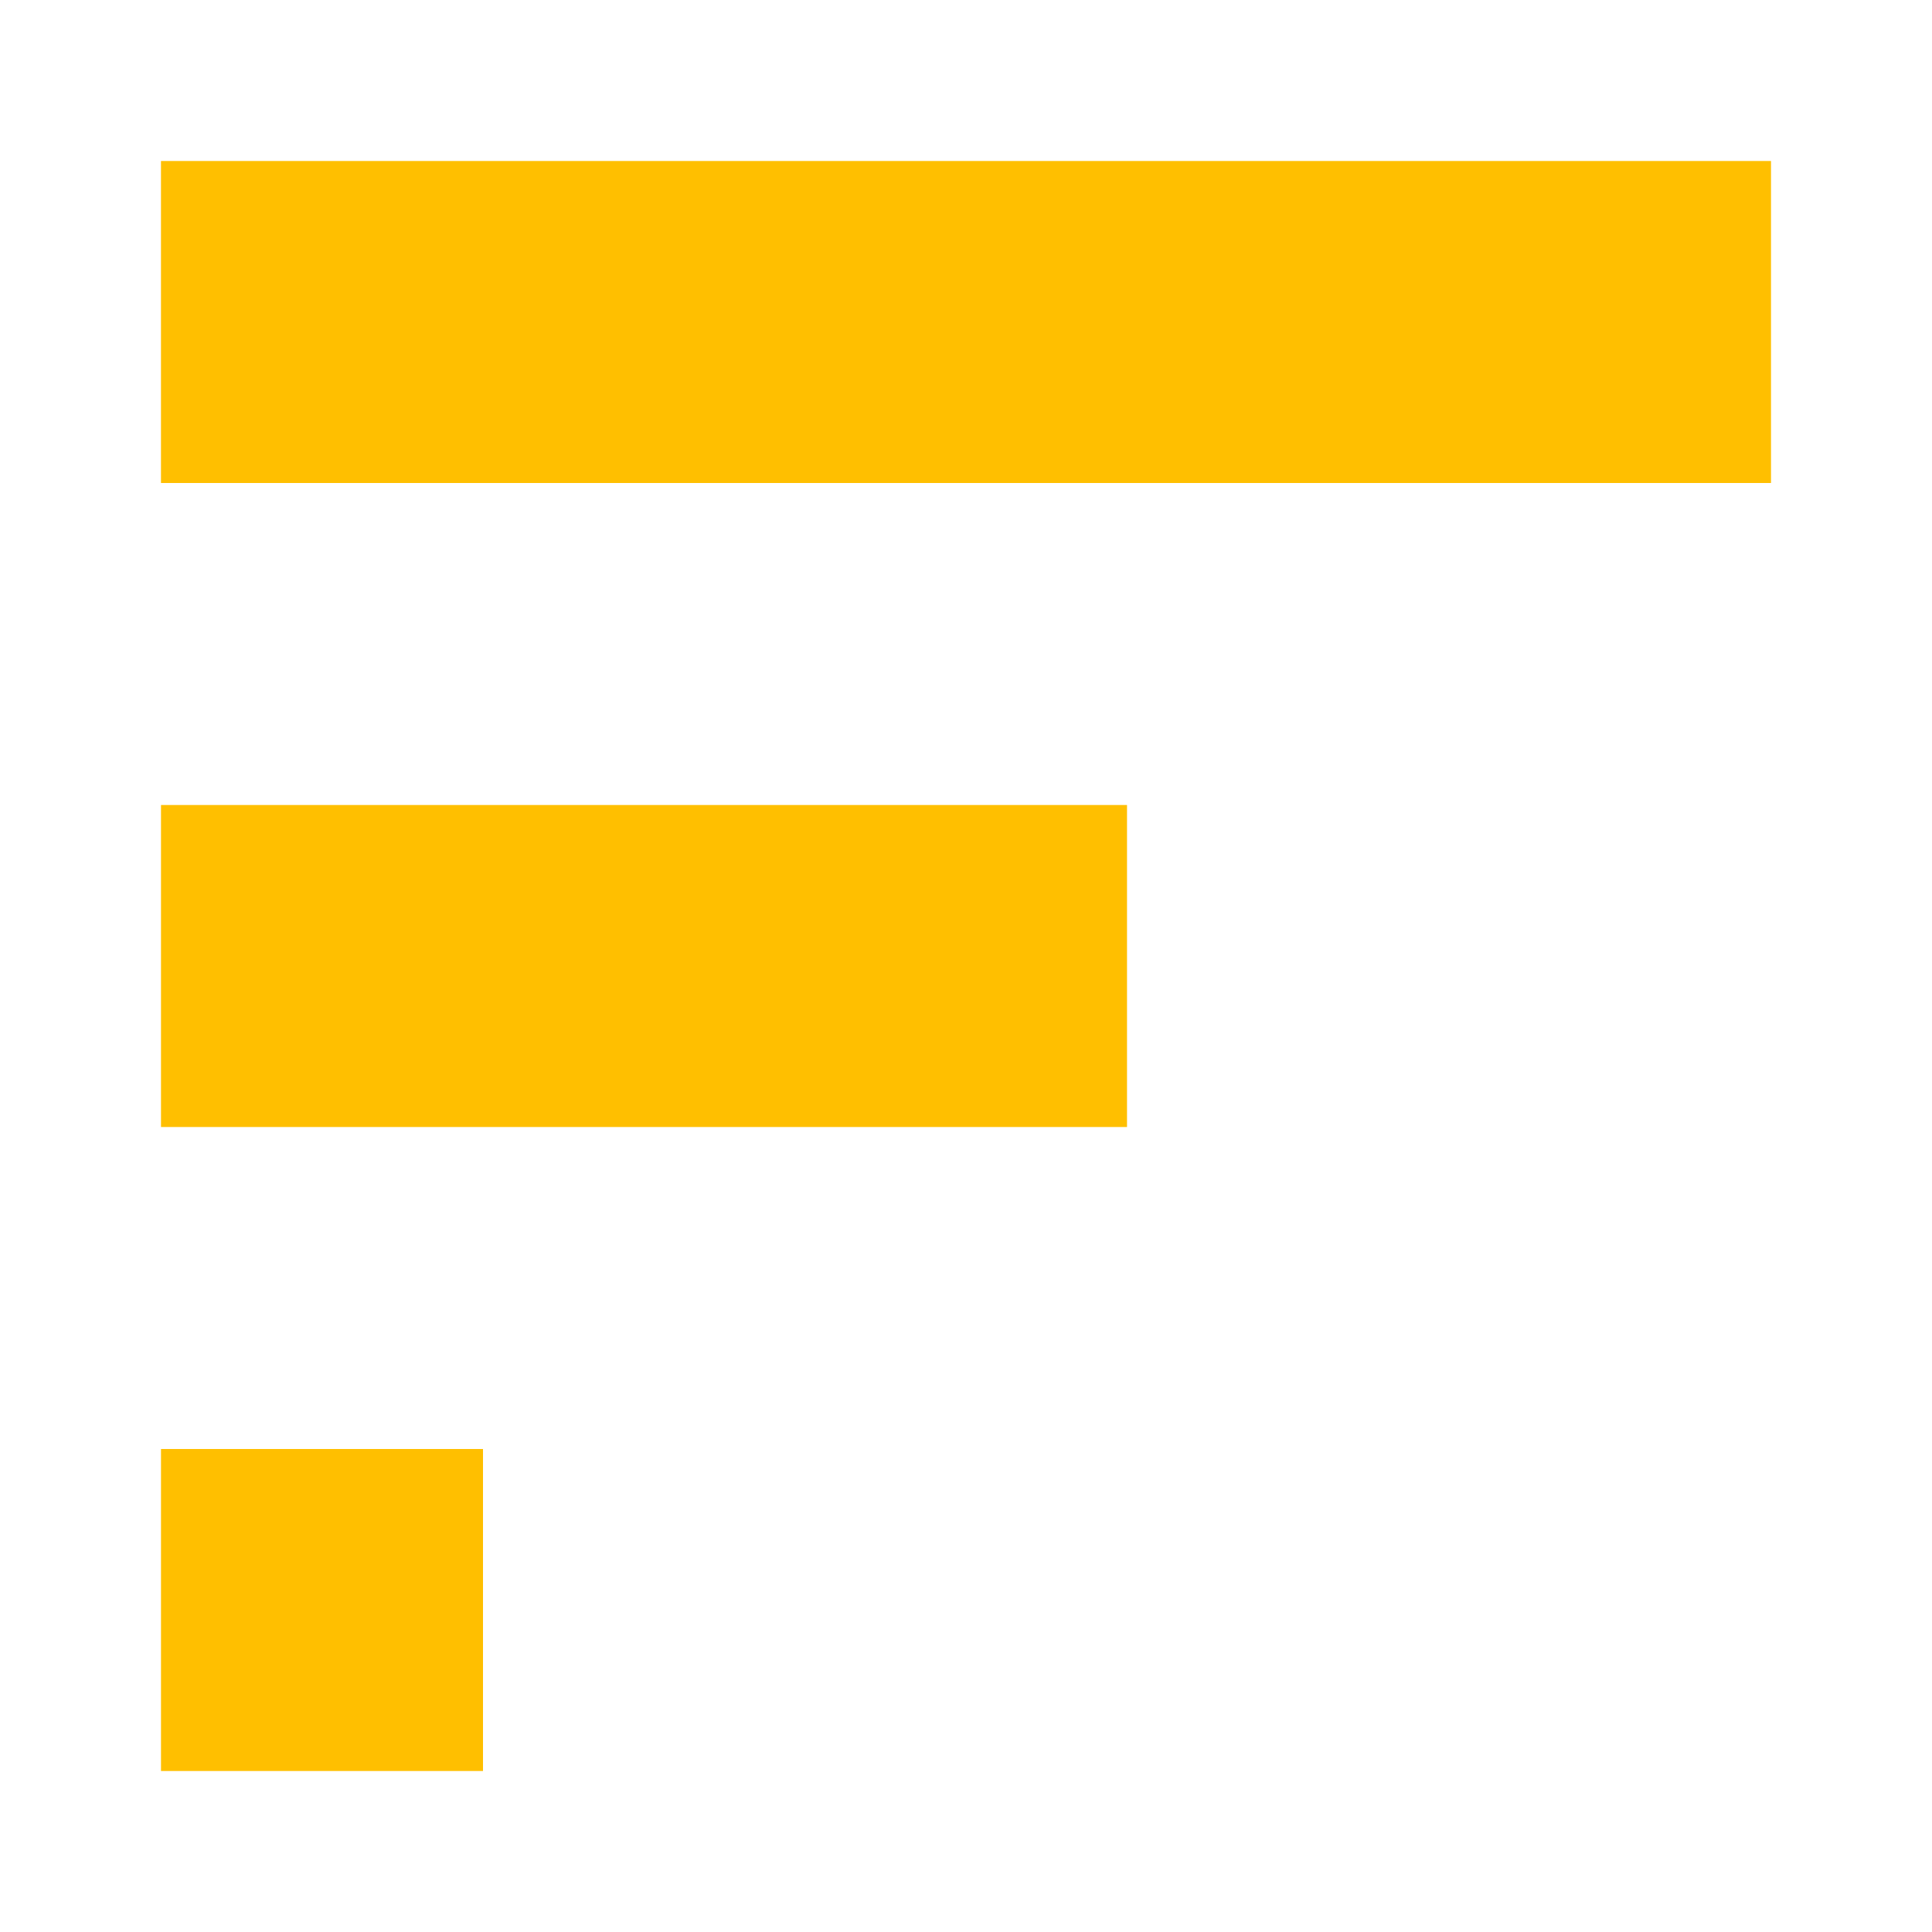 <svg fill="none" height="112" viewBox="0 0 112 112" width="112" xmlns="http://www.w3.org/2000/svg"><g fill="#ffbf00"><path d="m28 46.667h-18.667v18.667h18.667 18.667 18.667v-18.667h-18.667z"/><path d="m28 84h-18.667v18.667h18.667z"/><path d="m84 9.333h-18.667-18.667-18.667-18.667v18.667h18.667 18.667 18.667 18.667 18.667v-18.667z"/></g></svg>